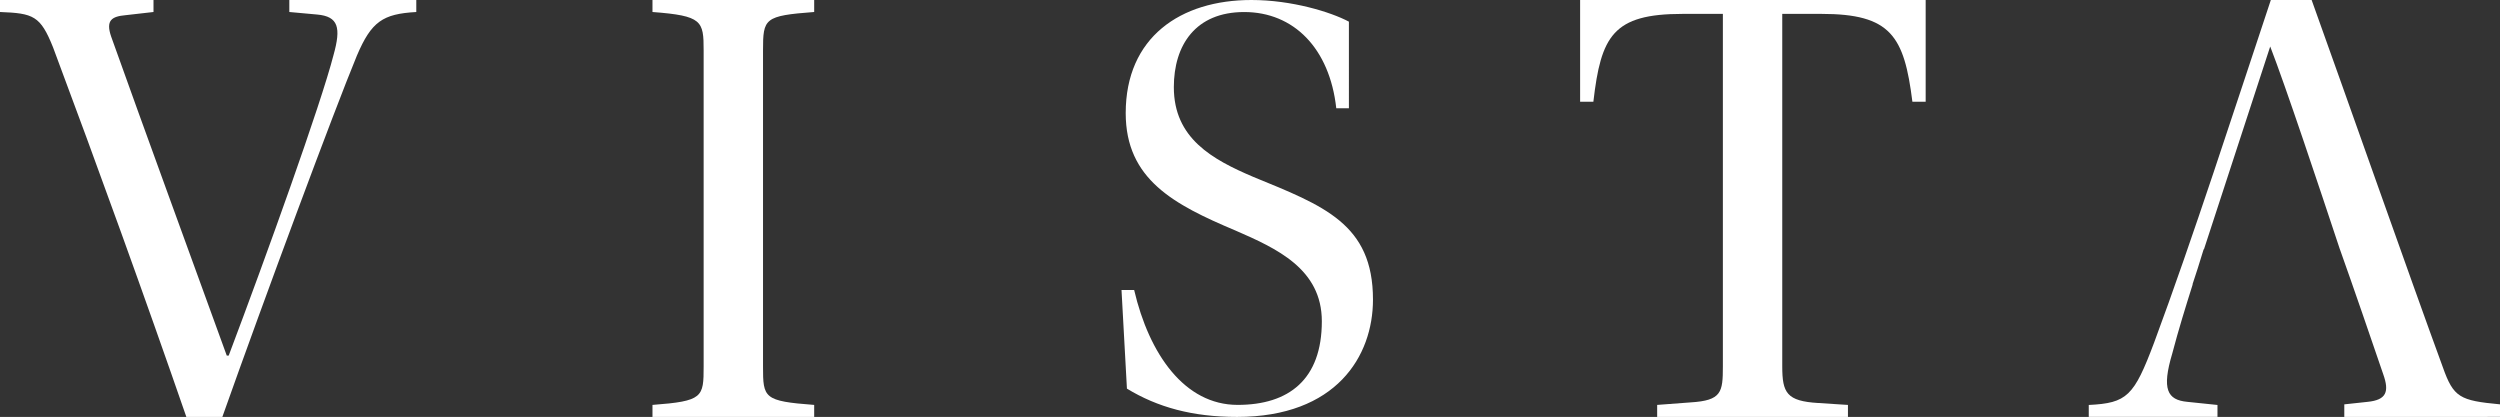 <?xml version="1.0" encoding="UTF-8"?> <svg xmlns="http://www.w3.org/2000/svg" xmlns:xlink="http://www.w3.org/1999/xlink" width="1199.279" height="200" viewBox="0 0 1199.279 200"><rect x="0" y="0" width="1199.279" height="200" fill="#333333" stroke="none"/><defs><clipPath id="clip-path"><rect id="Rechteck_37" data-name="Rechteck 37" width="120.633" height="200" fill="#fff"></rect></clipPath><clipPath id="clip-path-2"><rect id="Rechteck_35" data-name="Rechteck 35" width="199.702" height="200" fill="#fff"></rect></clipPath><clipPath id="clip-path-3"><rect id="Rechteck_38" data-name="Rechteck 38" width="165.764" height="200" fill="#fff"></rect></clipPath><clipPath id="clip-path-4"><rect id="Rechteck_39" data-name="Rechteck 39" width="197.279" height="200" fill="#fff"></rect></clipPath><clipPath id="clip-path-5"><rect id="Rechteck_36" data-name="Rechteck 36" width="77.576" height="200" fill="#fff"></rect></clipPath></defs><g id="Zeichen" transform="translate(-362 -459)"><g id="Gruppe_90" data-name="Gruppe 90" transform="translate(900 459)"><g id="Gruppe_89" data-name="Gruppe 89" clip-path="url(#clip-path)"><path id="Pfad_28" data-name="Pfad 28" d="M25.1,41.849c0-20.2,10.388-36.075,33.765-36.075,23.667,0,40.98,17.316,44.161,46.175h6.059V10.391C100.425,5.775,81.667,0,62.329,0,28.277,0,2.014,17.892,2.014,54.256,2.014,86,25.1,98.121,54.538,110.531,74.451,119.193,96.1,129,96.1,154.114c0,27.989-15.872,40.114-40.4,40.114-25.4,0-42.42-24.243-49.635-55.122H0l2.6,47.328C17.317,195.381,34.055,200,55.41,200c47.618,0,65.223-29.149,65.223-56.277,0-36.361-23.664-45.021-57.431-58.872-19.635-8.369-38.1-18.472-38.1-43" fill="#fff"></path></g></g><g id="Gruppe_86" data-name="Gruppe 86" transform="translate(362 459)"><g id="Gruppe_85" data-name="Gruppe 85" clip-path="url(#clip-path-2)"><path id="Pfad_26" data-name="Pfad 26" d="M199.7,5.756V0h-60.91V5.756L152.124,6.97c10.3.914,11.515,6.362,7.879,19.393C153.943,50,127.884,122.421,109.7,170.6h-.914C91.212,122.119,69.994,64.241,53.334,17.576c-2.729-7.879.3-9.7,6.967-10.3L73.636,5.758V0H0V5.758c16.066.607,19.393,1.818,25.455,16.971C46.666,79.394,69.7,143.028,89.394,200h17.27c20.3-57.271,53.638-146.969,64.546-173.33,6.97-16.363,12.424-20,28.487-20.909" fill="#fff"></path></g></g><g id="Gruppe_92" data-name="Gruppe 92" transform="translate(1120 459)"><g id="Gruppe_91" data-name="Gruppe 91" clip-path="url(#clip-path-3)"><path id="Pfad_29" data-name="Pfad 29" d="M159.4,48.788h6.365V0H0V48.788H6.363C10,17.274,15.756,6.666,49.09,6.666H68.484v169.09c0,12.426-.606,16.365-15.456,17.274l-16.067,1.211V200H128.48v-5.755l-14.238-.914c-15.153-.914-17.274-4.848-17.274-17.577V6.661h18.79c33.334,0,39.7,10.608,43.637,42.123" fill="#fff"></path></g></g><g id="Gruppe_94" data-name="Gruppe 94" transform="translate(1364 459)"><g id="Gruppe_93" data-name="Gruppe 93" clip-path="url(#clip-path-4)"><path id="Pfad_30" data-name="Pfad 30" d="M197.279,199.991v-6.024C178,192.16,174.99,190.654,169.869,176.2,154.51,134.333,123.487,46.082,106.921,0H87.345C70.176,51.5,50,114.15,31.322,164.45,21.684,190.053,18.373,193.363,0,194.267v5.724H61.748v-5.724l-14.461-1.5c-9.638-.909-12.348-6.024-7.227-23.192,3.065-11.652,6.278-21.941,9.811-33.172h-.1l2.5-7.651c.928-2.963,1.871-5.985,2.847-9.171h.151L87.045,22.3c7.438,19.19,23.518,67.447,33.417,97.285h.016c6.024,16.866,15.662,44.876,20.783,59.936,3.011,8.439,1.5,12.35-7.53,13.254l-11.144,1.2V200Z" fill="#fff"></path></g></g><g id="Gruppe_88" data-name="Gruppe 88" transform="translate(675 459)"><g id="Gruppe_87" data-name="Gruppe 87" clip-path="url(#clip-path-5)"><path id="Pfad_27" data-name="Pfad 27" d="M0,200H77.576v-5.758c-24.243-1.818-24.546-3.332-24.546-18.485V24.241c0-15.453.607-16.667,24.546-18.485V0H0V5.756C23.942,7.578,24.547,10,24.547,24.239V175.755c0,14.849-.3,16.667-24.546,18.485Z" fill="#fff"></path></g></g></g></svg> 